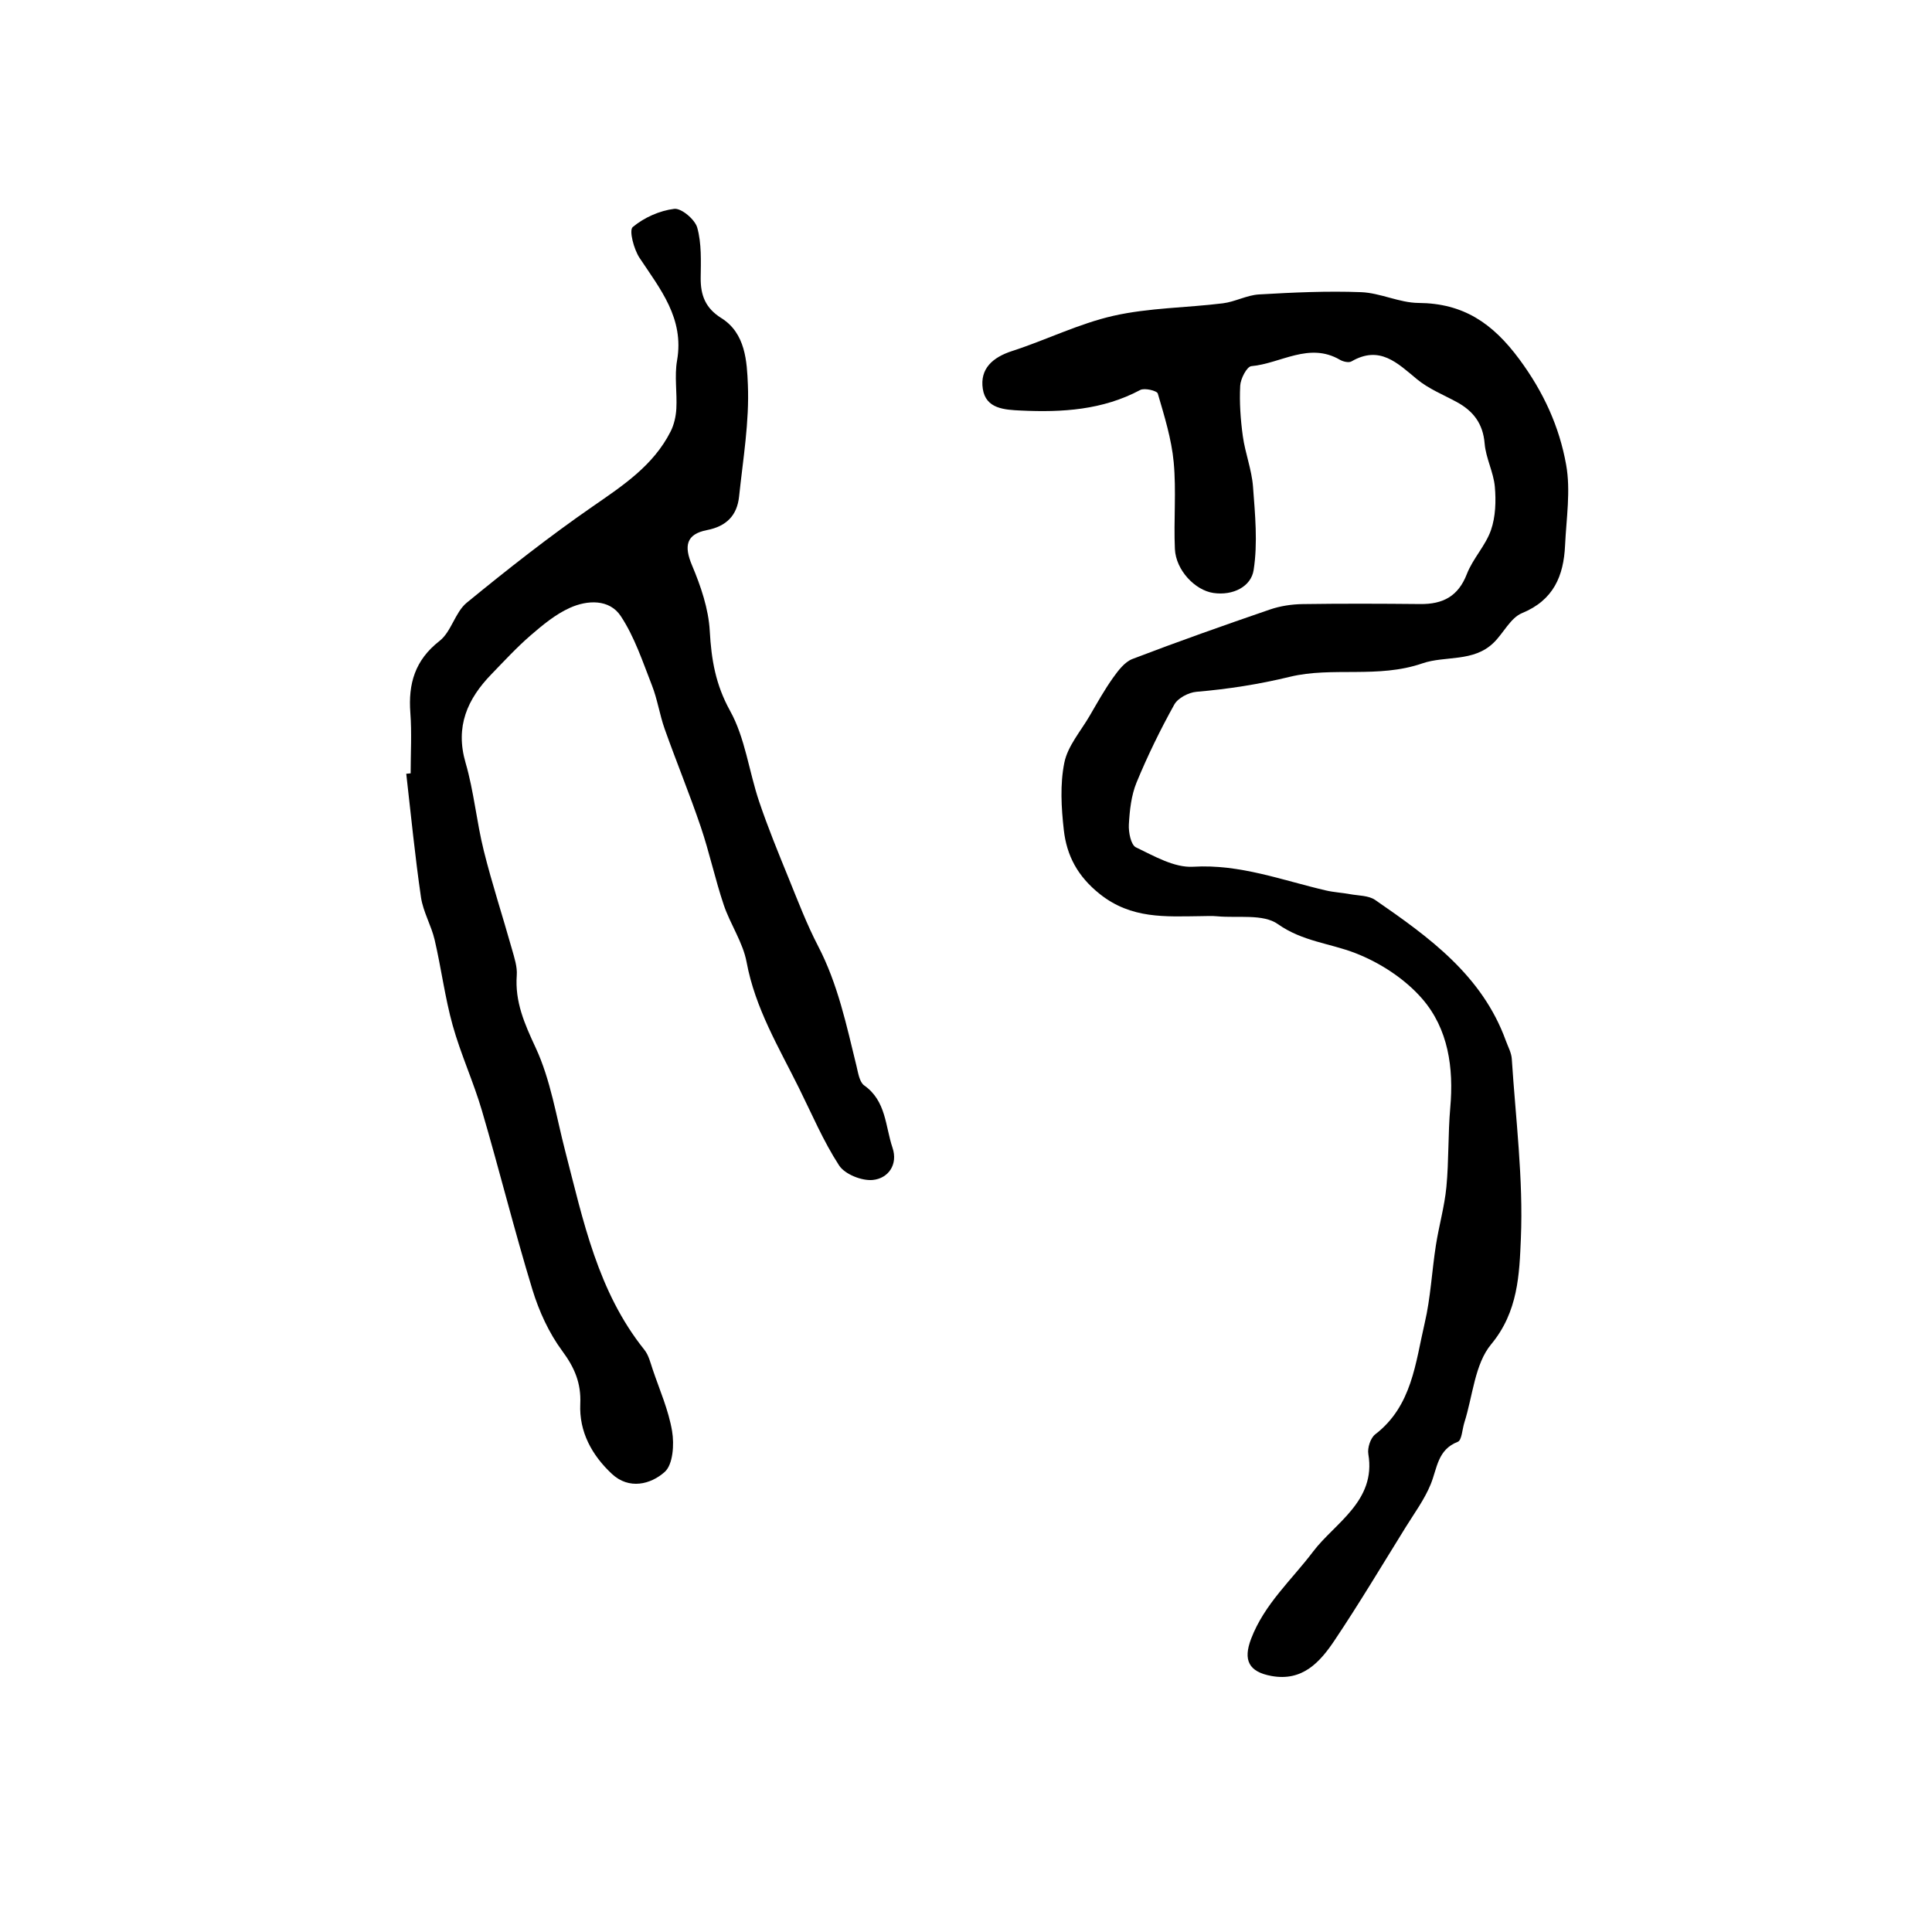 <?xml version="1.0" encoding="utf-8"?>
<svg version="1.1" id="zdic.net" xmlns="http://www.w3.org/2000/svg" xmlns:xlink="http://www.w3.org/1999/xlink" x="0px" y="0px"
	 viewBox="0 0 400 400" style="enable-background:new 0 0 400 400;" xml:space="preserve">
<g>
	<path d="M248.56,189.68c-7.27,0.08-14.32,0.61-20.83-4.56c-4.63-3.68-6.88-7.97-7.48-13.28c-0.52-4.61-0.8-9.46,0.11-13.94
		c0.7-3.45,3.39-6.51,5.25-9.71c1.55-2.66,3.05-5.36,4.83-7.86c1.08-1.51,2.41-3.28,4.03-3.9c9.41-3.6,18.91-6.96,28.44-10.23
		c2.15-0.74,4.53-1.1,6.81-1.13c8.11-0.12,16.22-0.09,24.34-0.01c4.65,0.05,7.85-1.58,9.64-6.22c1.24-3.2,3.87-5.87,4.99-9.09
		c0.96-2.77,1.06-6.01,0.8-8.98c-0.27-3.01-1.86-5.91-2.11-8.93c-0.34-4.15-2.36-6.76-5.82-8.63c-2.77-1.5-5.79-2.71-8.18-4.69
		c-4.06-3.35-7.71-7.09-13.56-3.7c-0.56,0.33-1.74,0.06-2.4-0.33c-6.4-3.73-12.25,0.77-18.34,1.32c-0.93,0.08-2.24,2.61-2.31,4.05
		c-0.18,3.46,0.07,6.98,0.54,10.42c0.48,3.51,1.84,6.93,2.11,10.45c0.43,5.76,1.01,11.67,0.13,17.3c-0.53,3.42-4.27,5.33-8.32,4.74
		c-3.82-0.56-7.78-4.72-7.98-9.11c-0.27-5.99,0.31-12.03-0.25-17.98c-0.45-4.8-1.93-9.54-3.29-14.2c-0.17-0.59-2.74-1.21-3.63-0.74
		c-7.8,4.16-16.16,4.66-24.7,4.26c-3.4-0.16-7.27-0.35-7.9-4.48c-0.64-4.18,2.04-6.54,6.08-7.85c7.05-2.28,13.81-5.67,20.98-7.29
		c7.36-1.66,15.08-1.65,22.62-2.58c2.54-0.31,4.97-1.69,7.49-1.84c7.04-0.41,14.11-0.74,21.15-0.47c3.98,0.15,7.92,2.2,11.88,2.23
		c9.29,0.07,15.34,4.17,20.89,11.67c5.02,6.79,8.27,13.94,9.68,21.82c0.97,5.38,0.04,11.13-0.22,16.71
		c-0.29,6.31-2.37,11.33-8.91,14.02c-2.38,0.98-3.82,4.11-5.85,6.1c-4.18,4.11-10.05,2.67-14.77,4.3
		c-9.21,3.18-18.65,0.65-27.43,2.78c-6.48,1.57-12.81,2.55-19.36,3.11c-1.63,0.14-3.83,1.29-4.58,2.63
		c-2.9,5.22-5.54,10.62-7.82,16.15c-1.1,2.68-1.43,5.77-1.59,8.7c-0.09,1.6,0.42,4.22,1.46,4.72c3.77,1.81,7.96,4.25,11.84,4.02
		c9.73-0.58,18.47,2.82,27.55,4.92c1.6,0.37,3.27,0.45,4.89,0.75c1.78,0.33,3.88,0.26,5.26,1.21c11.15,7.7,22.15,15.61,27.05,29.14
		c0.45,1.24,1.15,2.49,1.23,3.76c0.8,12.4,2.4,24.84,1.88,37.2c-0.31,7.31-0.54,15.15-6.15,21.89c-3.41,4.1-3.8,10.71-5.55,16.2
		c-0.44,1.38-0.52,3.66-1.36,3.99c-4.2,1.63-4.25,5.45-5.6,8.77c-1.29,3.17-3.4,6.02-5.22,8.96c-4.86,7.84-9.59,15.76-14.72,23.42
		c-3,4.47-6.62,8.51-13.05,7.33c-4.7-0.86-5.89-3.27-4.2-7.7c2.76-7.22,8.39-12.17,12.84-18.06c4.44-5.88,13.08-10.43,11.43-20.17
		c-0.22-1.28,0.44-3.33,1.42-4.09c7.63-5.86,8.32-14.78,10.25-23.05c1.23-5.26,1.48-10.75,2.32-16.12c0.63-4.03,1.78-8,2.17-12.05
		c0.52-5.44,0.32-10.95,0.8-16.4c0.74-8.28-0.41-16.35-5.82-22.58c-3.58-4.12-8.74-7.47-13.86-9.45c-5.28-2.04-10.94-2.41-16.02-6
		c-3.03-2.15-8.27-1.22-12.53-1.61C250.9,189.59,249.73,189.68,248.56,189.68z"/>
	<path d="M85.02,160.11c0-4.17,0.25-8.35-0.06-12.5c-0.46-6.06,0.95-10.94,6.04-14.91c2.45-1.91,3.22-5.94,5.64-7.92
		c8.46-6.93,17.09-13.71,26.08-19.93c6.29-4.35,12.56-8.48,16.12-15.51c0.72-1.42,1.1-3.13,1.19-4.73c0.18-3.32-0.42-6.75,0.15-9.98
		c1.51-8.71-3.46-14.74-7.77-21.24c-1.18-1.78-2.21-5.7-1.41-6.38c2.34-1.96,5.56-3.4,8.59-3.77c1.48-0.18,4.3,2.2,4.77,3.9
		c0.91,3.28,0.75,6.9,0.71,10.38c-0.04,3.63,1,6.3,4.28,8.34c5.02,3.14,5.29,9.01,5.49,13.79c0.32,7.68-1.01,15.44-1.82,23.15
		c-0.41,3.89-2.59,6.16-6.65,6.95c-4.33,0.84-4.78,3.3-3.1,7.28c1.82,4.32,3.43,9.02,3.68,13.63c0.33,5.91,1.2,11.08,4.2,16.5
		c3.13,5.63,3.91,12.54,6.02,18.79c1.81,5.36,3.96,10.6,6.1,15.85c1.93,4.75,3.77,9.58,6.13,14.12c4.07,7.83,5.85,16.33,7.92,24.76
		c0.35,1.42,0.61,3.35,1.61,4.05c4.55,3.21,4.35,8.43,5.85,12.88c1.18,3.49-0.86,6.37-4.08,6.69c-2.27,0.22-5.78-1.18-6.97-3
		c-3.27-5.03-5.64-10.65-8.32-16.05c-4.18-8.43-9.06-16.51-10.83-26.03c-0.76-4.11-3.38-7.84-4.74-11.88
		c-1.79-5.32-2.96-10.85-4.76-16.16c-2.31-6.81-5.05-13.46-7.46-20.24c-1.05-2.96-1.5-6.14-2.65-9.06
		c-1.91-4.88-3.59-10.01-6.45-14.33c-2.34-3.54-6.9-3.35-10.54-1.7c-2.96,1.33-5.6,3.52-8.09,5.67c-2.88,2.49-5.48,5.31-8.13,8.05
		c-5.01,5.16-7.55,10.86-5.37,18.35c1.73,5.93,2.27,12.19,3.77,18.2c1.71,6.87,3.93,13.62,5.85,20.45c0.49,1.75,1.11,3.6,0.98,5.35
		c-0.4,5.51,1.6,10.03,3.91,14.99c3.1,6.66,4.26,14.23,6.13,21.45c3.73,14.39,6.72,29.05,16.38,41.1c0.89,1.11,1.25,2.67,1.72,4.06
		c1.43,4.24,3.29,8.42,4.02,12.79c0.46,2.75,0.19,6.91-1.53,8.44c-2.9,2.59-7.4,3.72-10.95,0.39c-4.11-3.85-6.8-8.68-6.53-14.51
		c0.19-4.25-1.17-7.47-3.72-10.91c-2.77-3.74-4.83-8.26-6.2-12.75c-3.74-12.26-6.83-24.72-10.44-37.02
		c-1.75-5.97-4.39-11.68-6.06-17.67c-1.61-5.79-2.36-11.82-3.73-17.69c-0.7-3-2.39-5.81-2.83-8.82c-1.24-8.49-2.07-17.04-3.05-25.57
		C84.41,160.17,84.71,160.14,85.02,160.11z"/>
</g>
</svg>
